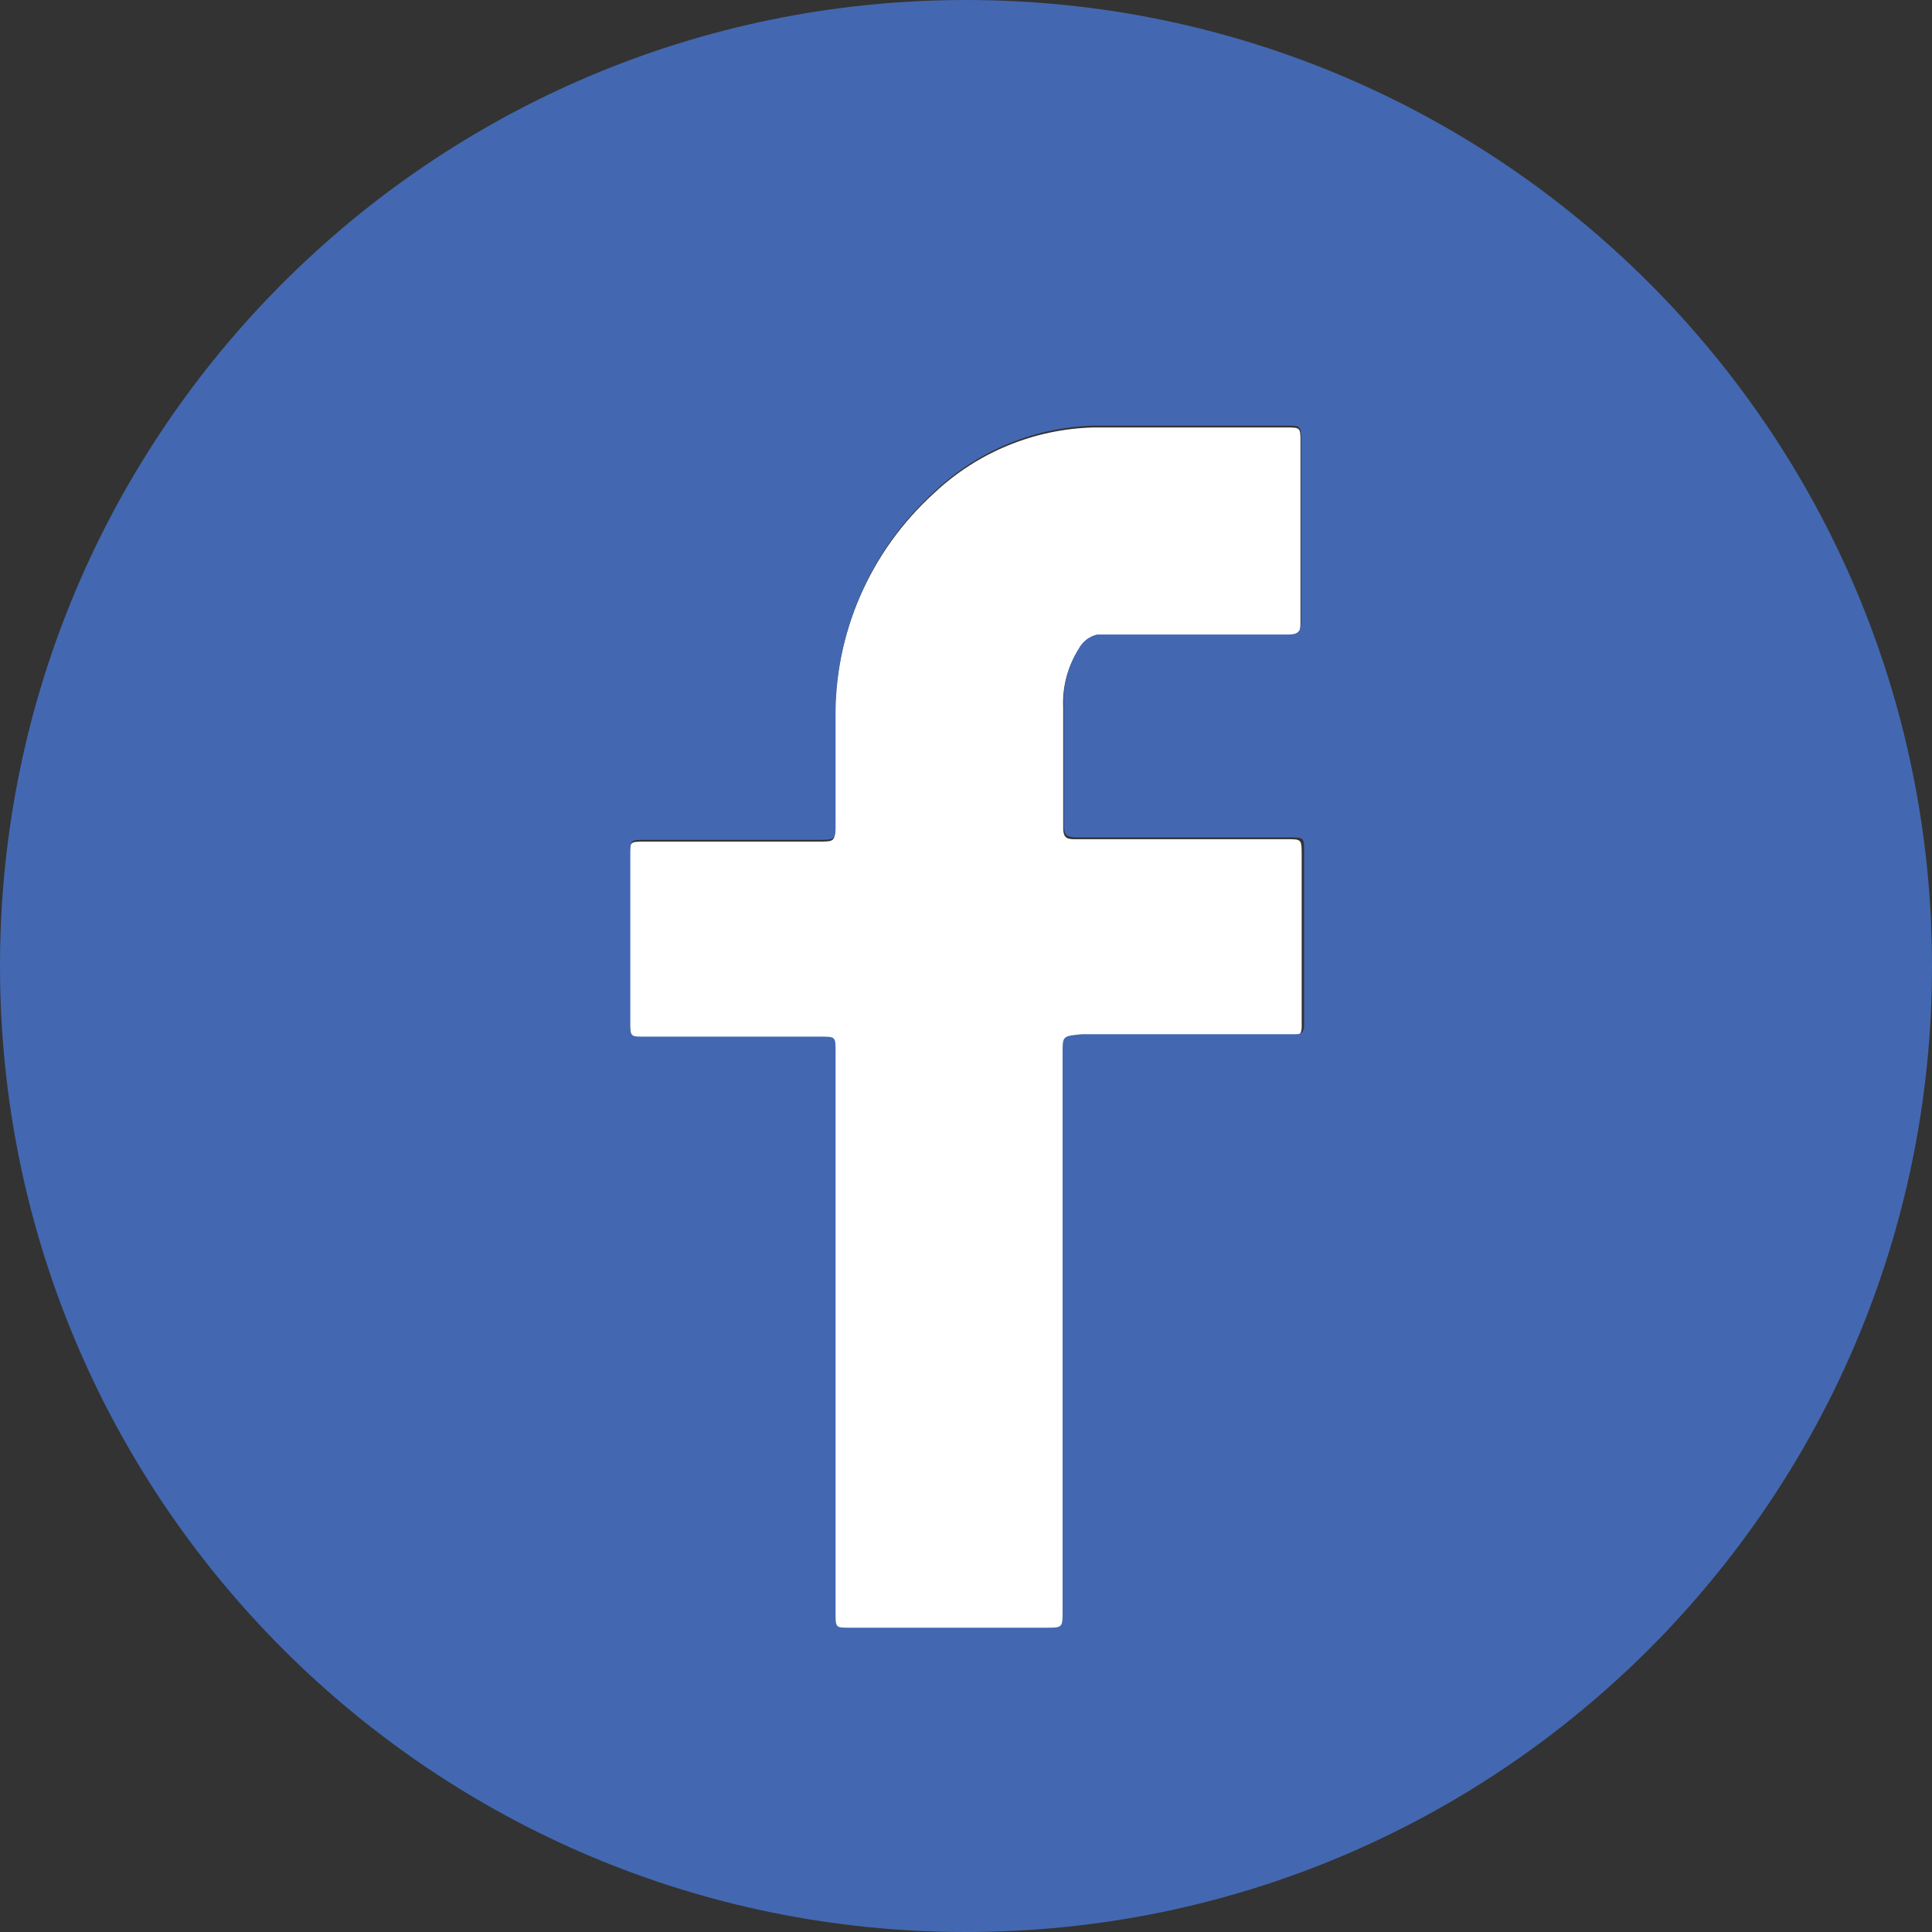 <?xml version="1.0" encoding="UTF-8"?>
<svg width="32px" height="32px" viewBox="0 0 32 32" version="1.1" xmlns="http://www.w3.org/2000/svg" xmlns:xlink="http://www.w3.org/1999/xlink">
    <rect x="0" y="0" width="32" height="32" fill="#333333" stroke="none"/>
    <!-- Generator: Sketch 64 (93537) - https://sketch.com -->
    <title>fb</title>
    <desc>Created with Sketch.</desc>
    <g id="Page-1" stroke="none" stroke-width="1" fill="none" fill-rule="evenodd">
        <g id="Homepage--April'20-2" transform="translate(-963, -931)" fill-rule="nonzero">
            <g id="Group-48" transform="translate(0, 437)">
                <g id="Group-47">
                    <g id="Group-40" transform="translate(539, 209)">
                        <g id="Group-51" transform="translate(377, 0)">
                            <g id="Group-56" transform="translate(0, 253)">
                                <g id="Group-21">
                                    <g id="Group-50">
                                        <g id="Group-46" transform="translate(0, 32)">
                                            <g id="fb" transform="translate(47, 0)">
                                                <path d="M21.56,17 C21.56,16.06 21.56,15.11 21.56,14.17 C21.56,13.9 21.56,13.9 21.32,13.9 L17.83,13.9 C17.69,13.9 17.61,13.9 17.61,13.71 C17.61,13.04 17.61,12.37 17.61,11.71 C17.595,11.378 17.682,11.05 17.86,10.77 C17.922,10.654 18.032,10.57 18.16,10.54 L18.55,10.54 C19.47,10.54 20.39,10.54 21.32,10.54 C21.48,10.54 21.54,10.54 21.54,10.32 C21.54,9.32 21.54,8.32 21.54,7.32 C21.54,7.08 21.54,7.08 21.3,7.08 C20.24,7.08 19.18,7.08 18.12,7.08 C17.137,7.103 16.197,7.488 15.48,8.16 C14.409,9.126 13.808,10.508 13.83,11.95 L13.83,13.67 C13.83,13.94 13.83,13.94 13.54,13.94 L10.68,13.94 C10.43,13.94 10.43,13.94 10.43,14.19 L10.43,16.98 C10.43,17.2 10.43,17.2 10.66,17.2 L13.58,17.2 C13.83,17.2 13.83,17.2 13.83,17.45 L13.83,26.75 C13.83,26.98 13.83,26.99 14.07,26.99 L17.36,26.99 C17.64,26.99 17.64,26.99 17.64,26.71 L17.64,17.47 C17.64,17.2 17.64,17.2 17.92,17.2 L21.36,17.2 C21.48,17.16 21.56,17.17 21.56,17 Z" id="Path" fill="#FFFFFF"></path>
                                                <path d="M16,0 C7.163,0 0,7.163 0,16 C0,24.837 7.163,32 16,32 C24.837,32 32,24.837 32,16 C32,7.163 24.837,0 16,0 Z M17.6,17.44 L17.6,26.68 C17.6,26.96 17.6,26.96 17.32,26.96 L14.08,26.96 C13.84,26.96 13.84,26.96 13.84,26.72 L13.84,17.42 C13.84,17.17 13.84,17.17 13.59,17.17 L10.67,17.17 C10.45,17.17 10.44,17.17 10.44,16.95 L10.44,14.16 C10.44,13.91 10.44,13.91 10.69,13.91 L13.55,13.91 C13.84,13.91 13.84,13.91 13.84,13.64 L13.84,11.92 C13.818,10.478 14.419,9.096 15.49,8.13 C16.207,7.458 17.147,7.073 18.13,7.05 C19.19,7.05 20.25,7.05 21.31,7.05 C21.54,7.05 21.55,7.05 21.55,7.29 C21.55,8.29 21.55,9.29 21.55,10.29 C21.55,10.47 21.49,10.51 21.33,10.51 C20.4,10.51 19.48,10.51 18.56,10.51 L18.17,10.51 C18.042,10.54 17.932,10.624 17.87,10.74 C17.692,11.02 17.605,11.348 17.62,11.68 C17.62,12.34 17.62,13.01 17.62,13.68 C17.62,13.85 17.7,13.87 17.84,13.87 L21.36,13.87 C21.61,13.87 21.6,13.87 21.6,14.14 C21.6,15.08 21.6,16.03 21.6,16.97 C21.6,17.14 21.52,17.13 21.41,17.13 L17.92,17.13 C17.6,17.16 17.6,17.16 17.6,17.43 L17.6,17.44 Z" id="Shape" fill="#4368B1"></path>
                                            </g>
                                        </g>
                                    </g>
                                </g>
                            </g>
                        </g>
                    </g>
                </g>
            </g>
        </g>
    </g>
</svg>